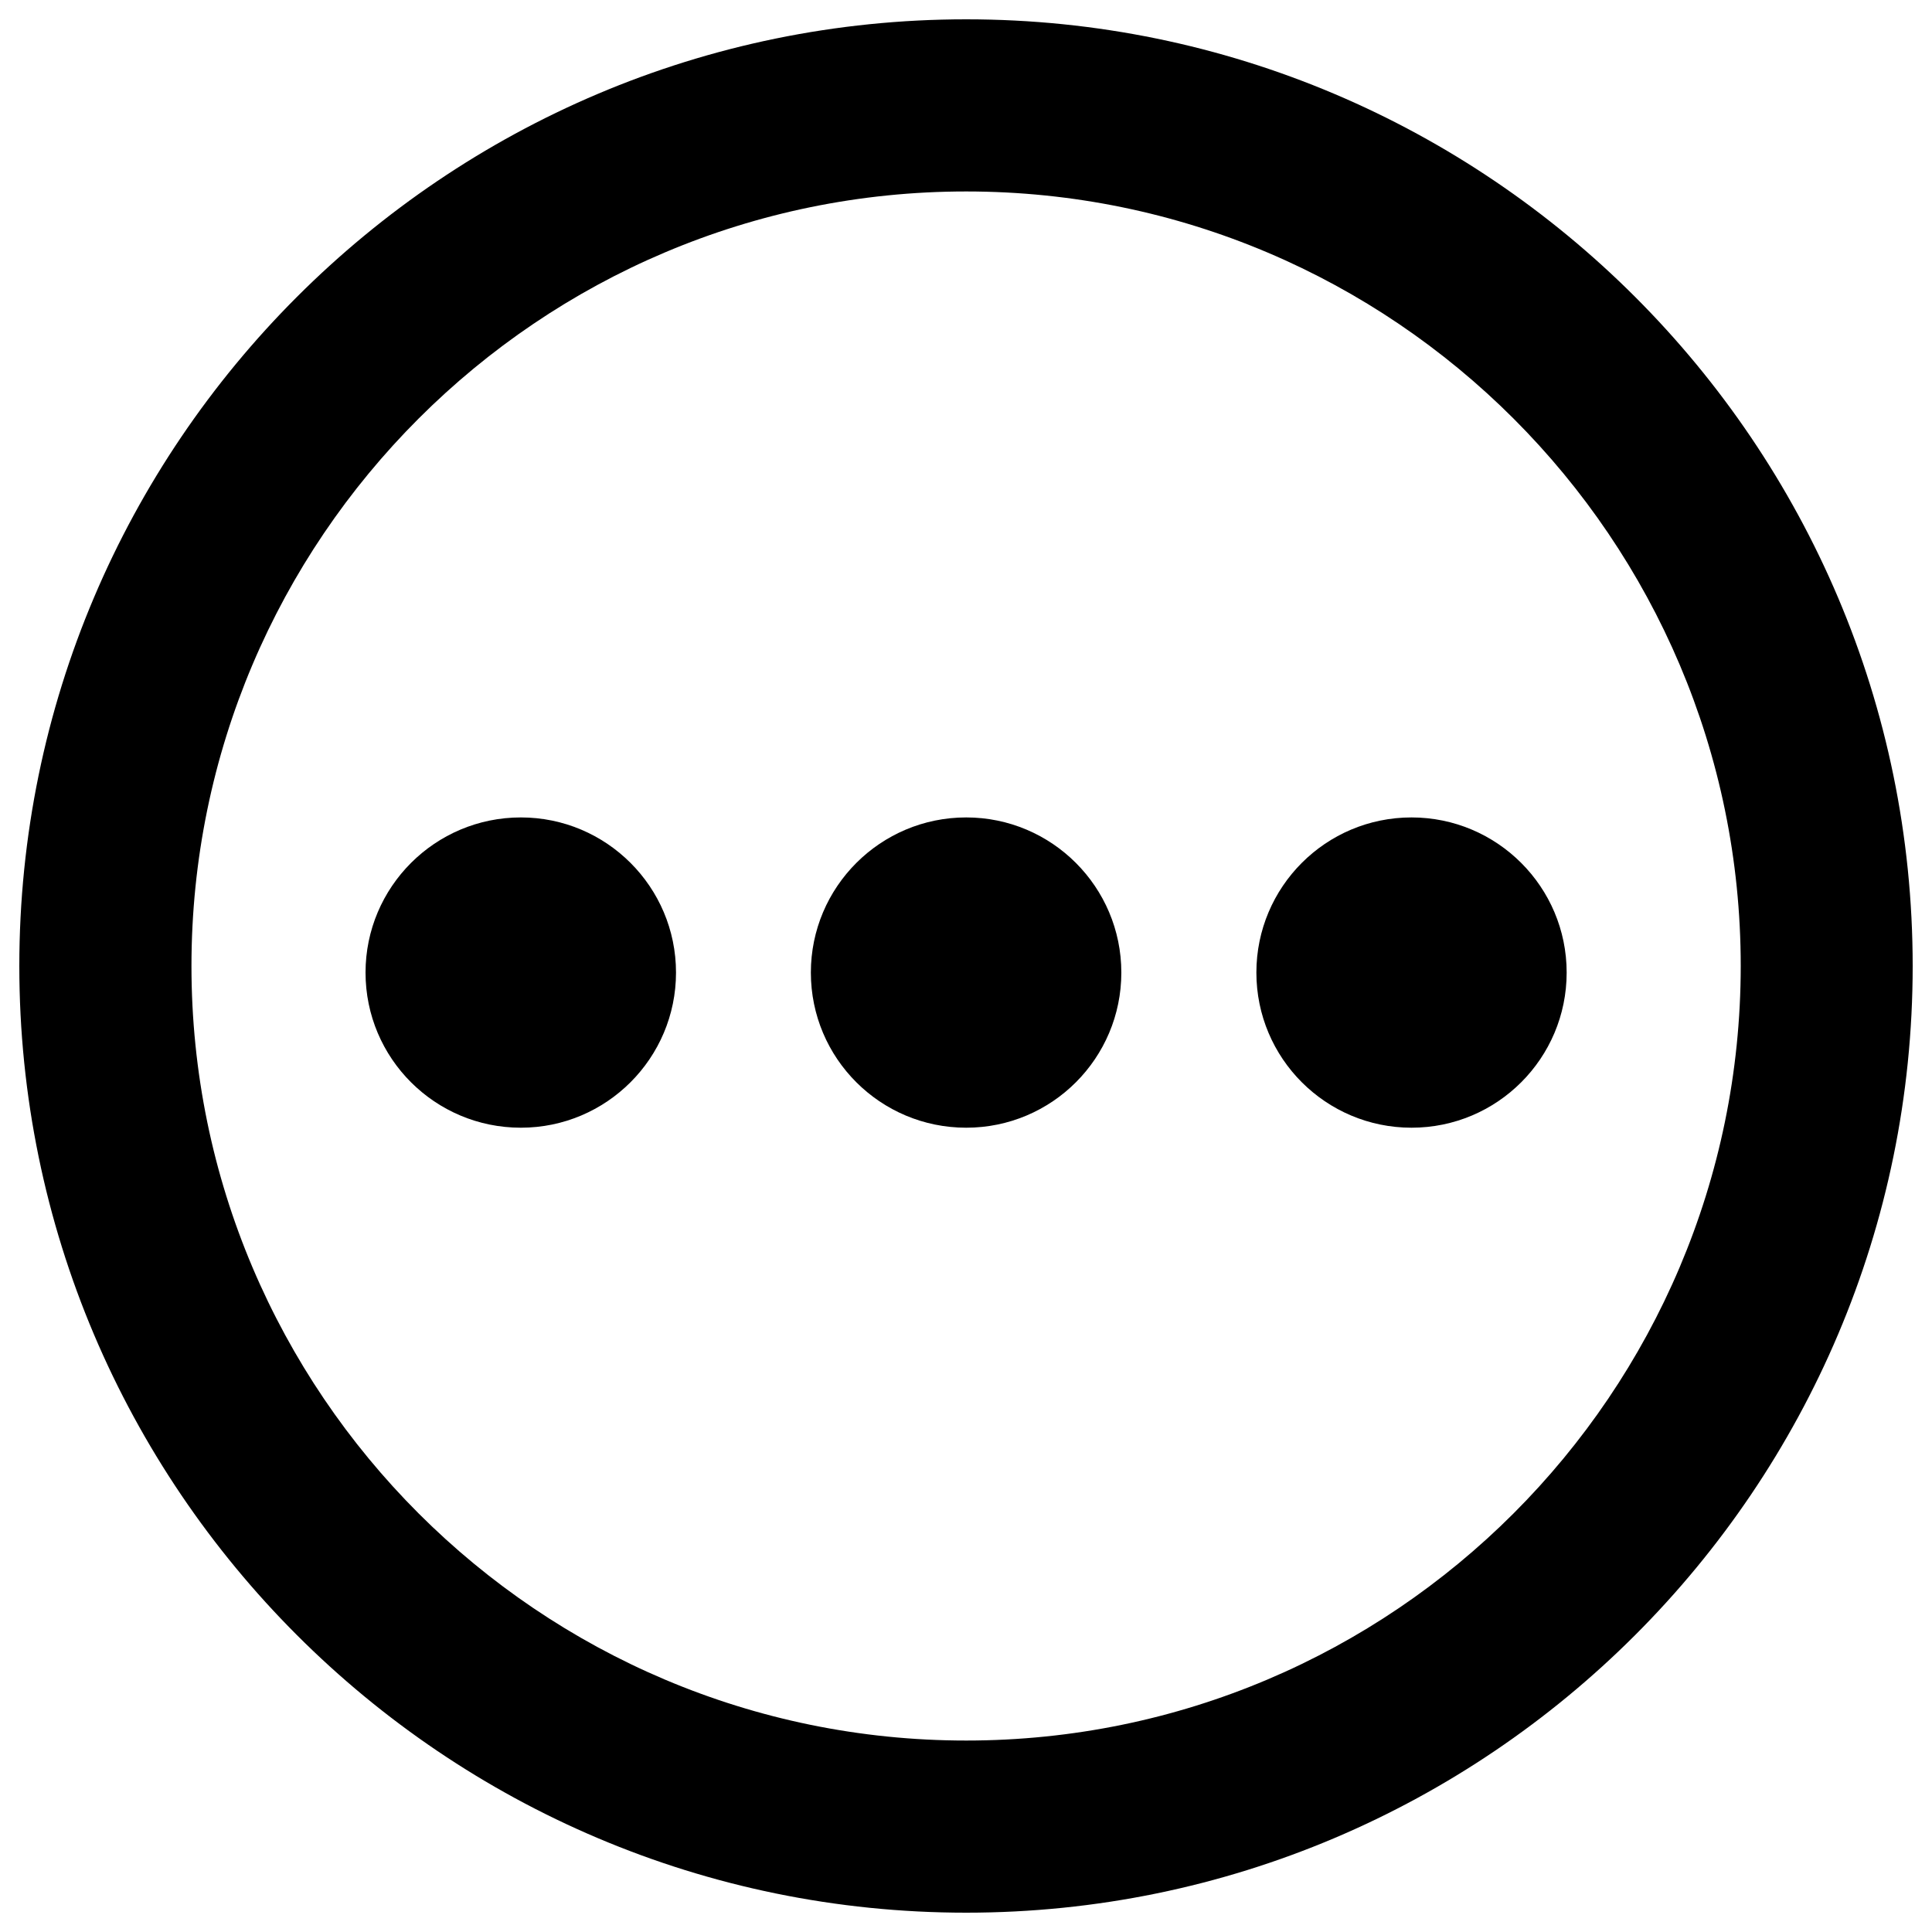 <?xml version="1.0" encoding="utf-8"?>
<!-- Svg Vector Icons : http://www.onlinewebfonts.com/icon -->
<!DOCTYPE svg PUBLIC "-//W3C//DTD SVG 1.1//EN" "http://www.w3.org/Graphics/SVG/1.1/DTD/svg11.dtd">
<svg version="1.1" xmlns="http://www.w3.org/2000/svg" xmlns:xlink="http://www.w3.org/1999/xlink" x="0px" y="0px" viewBox="0 0 1000 1000" enable-background="new 0 0 1000 1000" xml:space="preserve">
<g><path d="M269.6,423.1c-44.4,0-80.4,36-80.4,80.3c0,44.4,36,80.3,80.4,80.3c44.3,0,80.3-36,80.3-80.3C349.9,459.1,313.9,423.1,269.6,423.1z"/><path d="M500.1,423.1c-44.4,0-80.4,36-80.4,80.3c0,44.4,36,80.3,80.4,80.3c44.4,0,80.3-36,80.3-80.3C580.4,459.1,544.4,423.1,500.1,423.1z"/><path d="M730.6,423.1c-44.4,0-80.3,36-80.3,80.3c0,44.4,36,80.3,80.3,80.3c44.4,0,80.3-36,80.3-80.3C810.9,459.1,774.9,423.1,730.6,423.1z"/><path d="M500.1,10C229.8,10,10,229.8,10,500c0,270.2,219.8,490,490.1,490C770.2,990,990,770.2,990,500C990,229.8,770.2,10,500.1,10z M500.1,900.9c-221.1,0-401-179.8-401-400.9c0-221.1,179.9-400.9,401-400.9c221,0,400.9,179.9,400.9,400.9C900.9,721.1,721.1,900.9,500.1,900.9z"/></g>
</svg>